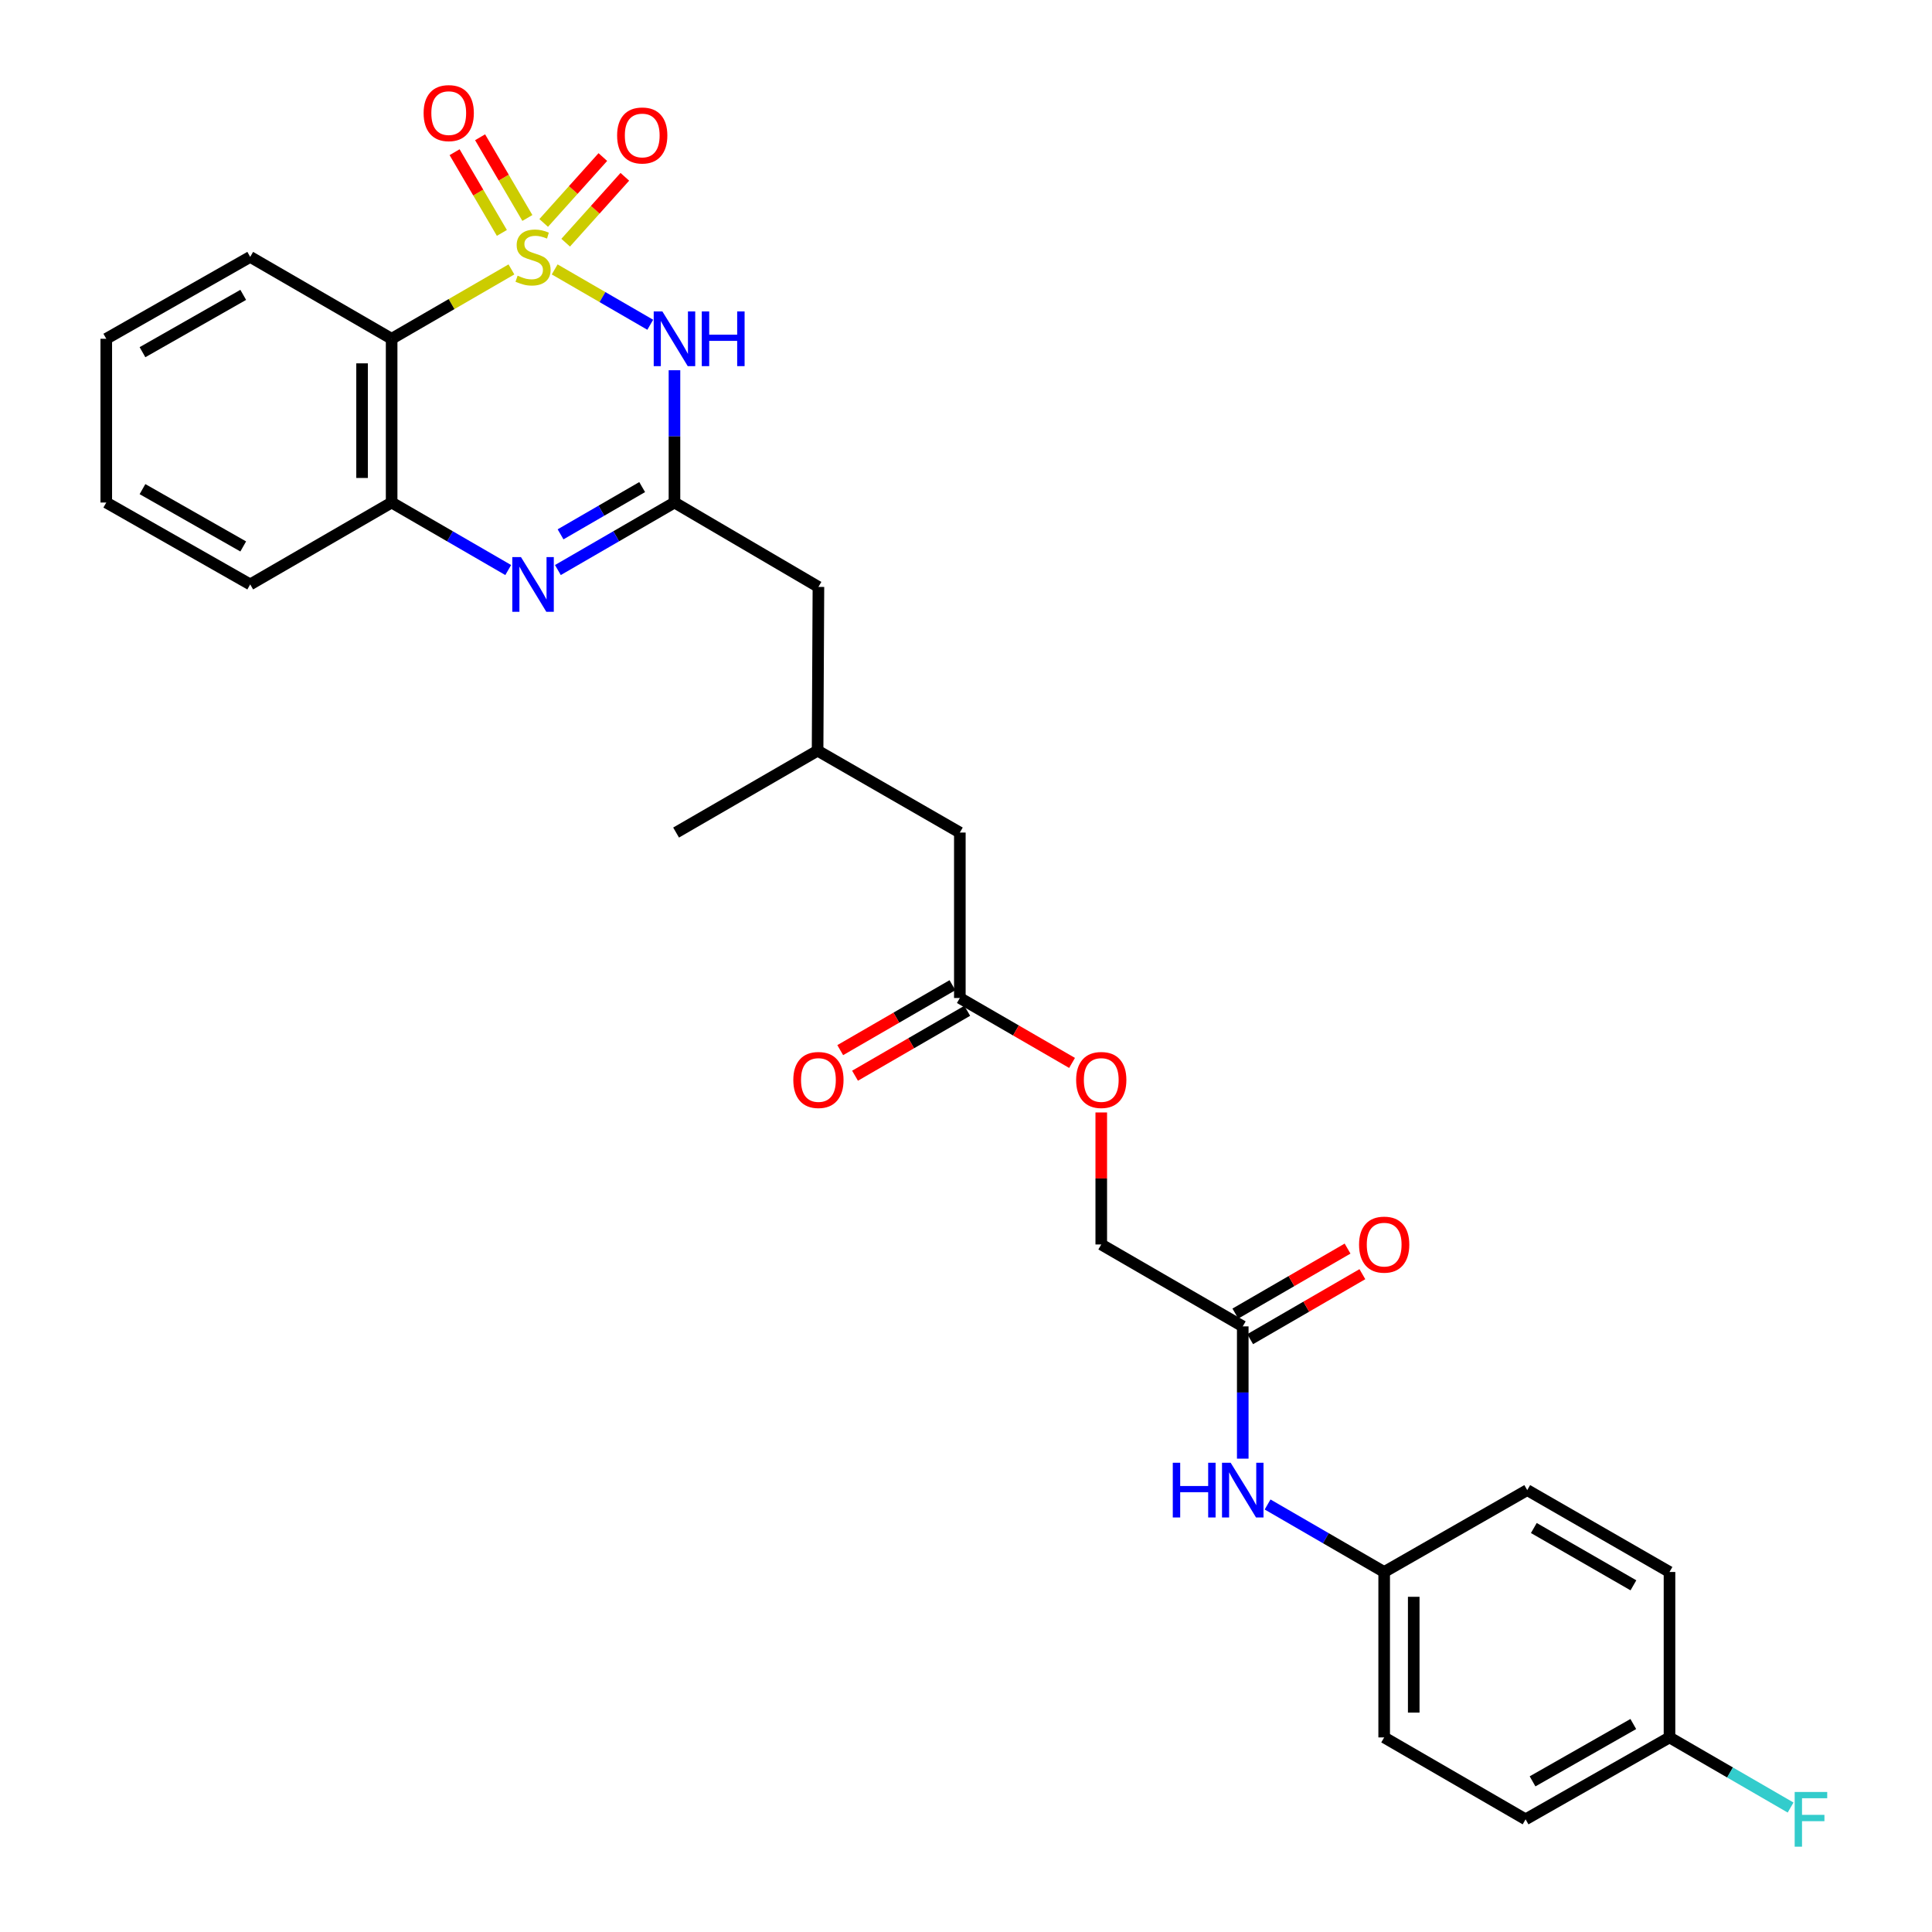 <?xml version='1.0' encoding='iso-8859-1'?>
<svg version='1.1' baseProfile='full'
              xmlns='http://www.w3.org/2000/svg'
                      xmlns:rdkit='http://www.rdkit.org/xml'
                      xmlns:xlink='http://www.w3.org/1999/xlink'
                  xml:space='preserve'
width='1000px' height='1000px' viewBox='0 0 1000 1000'>
<!-- END OF HEADER -->
<rect style='opacity:1.0;fill:#FFFFFF;stroke:none' width='1000' height='1000' x='0' y='0'> </rect>
<path class='bond-0' d='M 287.101,139.45 L 311.836,153.774' style='fill:none;fill-rule:evenodd;stroke:#CCCC00;stroke-width:6px;stroke-linecap:butt;stroke-linejoin:miter;stroke-opacity:1' />
<path class='bond-0' d='M 311.836,153.774 L 336.571,168.098' style='fill:none;fill-rule:evenodd;stroke:#0000FF;stroke-width:6px;stroke-linecap:butt;stroke-linejoin:miter;stroke-opacity:1' />
<path class='bond-1' d='M 264.712,139.45 L 233.711,157.402' style='fill:none;fill-rule:evenodd;stroke:#CCCC00;stroke-width:6px;stroke-linecap:butt;stroke-linejoin:miter;stroke-opacity:1' />
<path class='bond-1' d='M 233.711,157.402 L 202.71,175.354' style='fill:none;fill-rule:evenodd;stroke:#000000;stroke-width:6px;stroke-linecap:butt;stroke-linejoin:miter;stroke-opacity:1' />
<path class='bond-5' d='M 292.792,125.613 L 308.103,108.564' style='fill:none;fill-rule:evenodd;stroke:#CCCC00;stroke-width:6px;stroke-linecap:butt;stroke-linejoin:miter;stroke-opacity:1' />
<path class='bond-5' d='M 308.103,108.564 L 323.414,91.514' style='fill:none;fill-rule:evenodd;stroke:#FF0000;stroke-width:6px;stroke-linecap:butt;stroke-linejoin:miter;stroke-opacity:1' />
<path class='bond-5' d='M 281.409,115.391 L 296.72,98.342' style='fill:none;fill-rule:evenodd;stroke:#CCCC00;stroke-width:6px;stroke-linecap:butt;stroke-linejoin:miter;stroke-opacity:1' />
<path class='bond-5' d='M 296.72,98.342 L 312.031,81.292' style='fill:none;fill-rule:evenodd;stroke:#FF0000;stroke-width:6px;stroke-linecap:butt;stroke-linejoin:miter;stroke-opacity:1' />
<path class='bond-6' d='M 272.971,112.823 L 260.734,91.933' style='fill:none;fill-rule:evenodd;stroke:#CCCC00;stroke-width:6px;stroke-linecap:butt;stroke-linejoin:miter;stroke-opacity:1' />
<path class='bond-6' d='M 260.734,91.933 L 248.497,71.043' style='fill:none;fill-rule:evenodd;stroke:#FF0000;stroke-width:6px;stroke-linecap:butt;stroke-linejoin:miter;stroke-opacity:1' />
<path class='bond-6' d='M 259.77,120.556 L 247.533,99.666' style='fill:none;fill-rule:evenodd;stroke:#CCCC00;stroke-width:6px;stroke-linecap:butt;stroke-linejoin:miter;stroke-opacity:1' />
<path class='bond-6' d='M 247.533,99.666 L 235.296,78.776' style='fill:none;fill-rule:evenodd;stroke:#FF0000;stroke-width:6px;stroke-linecap:butt;stroke-linejoin:miter;stroke-opacity:1' />
<path class='bond-2' d='M 349.103,191.633 L 349.103,225.872' style='fill:none;fill-rule:evenodd;stroke:#0000FF;stroke-width:6px;stroke-linecap:butt;stroke-linejoin:miter;stroke-opacity:1' />
<path class='bond-2' d='M 349.103,225.872 L 349.103,260.11' style='fill:none;fill-rule:evenodd;stroke:#000000;stroke-width:6px;stroke-linecap:butt;stroke-linejoin:miter;stroke-opacity:1' />
<path class='bond-4' d='M 202.71,175.354 L 202.71,260.11' style='fill:none;fill-rule:evenodd;stroke:#000000;stroke-width:6px;stroke-linecap:butt;stroke-linejoin:miter;stroke-opacity:1' />
<path class='bond-4' d='M 187.411,188.068 L 187.411,247.397' style='fill:none;fill-rule:evenodd;stroke:#000000;stroke-width:6px;stroke-linecap:butt;stroke-linejoin:miter;stroke-opacity:1' />
<path class='bond-19' d='M 202.71,175.354 L 129.504,132.968' style='fill:none;fill-rule:evenodd;stroke:#000000;stroke-width:6px;stroke-linecap:butt;stroke-linejoin:miter;stroke-opacity:1' />
<path class='bond-10' d='M 349.103,260.11 L 423.617,303.788' style='fill:none;fill-rule:evenodd;stroke:#000000;stroke-width:6px;stroke-linecap:butt;stroke-linejoin:miter;stroke-opacity:1' />
<path class='bond-29' d='M 349.103,260.11 L 318.932,277.581' style='fill:none;fill-rule:evenodd;stroke:#000000;stroke-width:6px;stroke-linecap:butt;stroke-linejoin:miter;stroke-opacity:1' />
<path class='bond-29' d='M 318.932,277.581 L 288.761,295.053' style='fill:none;fill-rule:evenodd;stroke:#0000FF;stroke-width:6px;stroke-linecap:butt;stroke-linejoin:miter;stroke-opacity:1' />
<path class='bond-29' d='M 332.385,252.112 L 311.265,264.342' style='fill:none;fill-rule:evenodd;stroke:#000000;stroke-width:6px;stroke-linecap:butt;stroke-linejoin:miter;stroke-opacity:1' />
<path class='bond-29' d='M 311.265,264.342 L 290.145,276.572' style='fill:none;fill-rule:evenodd;stroke:#0000FF;stroke-width:6px;stroke-linecap:butt;stroke-linejoin:miter;stroke-opacity:1' />
<path class='bond-3' d='M 263.052,295.053 L 232.881,277.581' style='fill:none;fill-rule:evenodd;stroke:#0000FF;stroke-width:6px;stroke-linecap:butt;stroke-linejoin:miter;stroke-opacity:1' />
<path class='bond-3' d='M 232.881,277.581 L 202.71,260.11' style='fill:none;fill-rule:evenodd;stroke:#000000;stroke-width:6px;stroke-linecap:butt;stroke-linejoin:miter;stroke-opacity:1' />
<path class='bond-25' d='M 202.71,260.11 L 129.504,302.496' style='fill:none;fill-rule:evenodd;stroke:#000000;stroke-width:6px;stroke-linecap:butt;stroke-linejoin:miter;stroke-opacity:1' />
<path class='bond-7' d='M 643.249,686.532 L 570.01,644.137' style='fill:none;fill-rule:evenodd;stroke:#000000;stroke-width:6px;stroke-linecap:butt;stroke-linejoin:miter;stroke-opacity:1' />
<path class='bond-9' d='M 643.249,686.532 L 643.249,720.766' style='fill:none;fill-rule:evenodd;stroke:#000000;stroke-width:6px;stroke-linecap:butt;stroke-linejoin:miter;stroke-opacity:1' />
<path class='bond-9' d='M 643.249,720.766 L 643.249,755' style='fill:none;fill-rule:evenodd;stroke:#0000FF;stroke-width:6px;stroke-linecap:butt;stroke-linejoin:miter;stroke-opacity:1' />
<path class='bond-11' d='M 647.083,693.151 L 676.124,676.331' style='fill:none;fill-rule:evenodd;stroke:#000000;stroke-width:6px;stroke-linecap:butt;stroke-linejoin:miter;stroke-opacity:1' />
<path class='bond-11' d='M 676.124,676.331 L 705.165,659.511' style='fill:none;fill-rule:evenodd;stroke:#FF0000;stroke-width:6px;stroke-linecap:butt;stroke-linejoin:miter;stroke-opacity:1' />
<path class='bond-11' d='M 639.415,679.913 L 668.456,663.092' style='fill:none;fill-rule:evenodd;stroke:#000000;stroke-width:6px;stroke-linecap:butt;stroke-linejoin:miter;stroke-opacity:1' />
<path class='bond-11' d='M 668.456,663.092 L 697.497,646.272' style='fill:none;fill-rule:evenodd;stroke:#FF0000;stroke-width:6px;stroke-linecap:butt;stroke-linejoin:miter;stroke-opacity:1' />
<path class='bond-8' d='M 496.813,516.561 L 496.813,430.93' style='fill:none;fill-rule:evenodd;stroke:#000000;stroke-width:6px;stroke-linecap:butt;stroke-linejoin:miter;stroke-opacity:1' />
<path class='bond-12' d='M 492.982,509.94 L 463.941,526.744' style='fill:none;fill-rule:evenodd;stroke:#000000;stroke-width:6px;stroke-linecap:butt;stroke-linejoin:miter;stroke-opacity:1' />
<path class='bond-12' d='M 463.941,526.744 L 434.9,543.548' style='fill:none;fill-rule:evenodd;stroke:#FF0000;stroke-width:6px;stroke-linecap:butt;stroke-linejoin:miter;stroke-opacity:1' />
<path class='bond-12' d='M 500.644,523.182 L 471.603,539.986' style='fill:none;fill-rule:evenodd;stroke:#000000;stroke-width:6px;stroke-linecap:butt;stroke-linejoin:miter;stroke-opacity:1' />
<path class='bond-12' d='M 471.603,539.986 L 442.562,556.79' style='fill:none;fill-rule:evenodd;stroke:#FF0000;stroke-width:6px;stroke-linecap:butt;stroke-linejoin:miter;stroke-opacity:1' />
<path class='bond-13' d='M 496.813,516.561 L 525.854,533.365' style='fill:none;fill-rule:evenodd;stroke:#000000;stroke-width:6px;stroke-linecap:butt;stroke-linejoin:miter;stroke-opacity:1' />
<path class='bond-13' d='M 525.854,533.365 L 554.896,550.169' style='fill:none;fill-rule:evenodd;stroke:#FF0000;stroke-width:6px;stroke-linecap:butt;stroke-linejoin:miter;stroke-opacity:1' />
<path class='bond-15' d='M 656.103,778.721 L 686.274,796.189' style='fill:none;fill-rule:evenodd;stroke:#0000FF;stroke-width:6px;stroke-linecap:butt;stroke-linejoin:miter;stroke-opacity:1' />
<path class='bond-15' d='M 686.274,796.189 L 716.445,813.657' style='fill:none;fill-rule:evenodd;stroke:#000000;stroke-width:6px;stroke-linecap:butt;stroke-linejoin:miter;stroke-opacity:1' />
<path class='bond-18' d='M 423.617,303.788 L 423.183,388.552' style='fill:none;fill-rule:evenodd;stroke:#000000;stroke-width:6px;stroke-linecap:butt;stroke-linejoin:miter;stroke-opacity:1' />
<path class='bond-16' d='M 570.01,575.804 L 570.01,609.971' style='fill:none;fill-rule:evenodd;stroke:#FF0000;stroke-width:6px;stroke-linecap:butt;stroke-linejoin:miter;stroke-opacity:1' />
<path class='bond-16' d='M 570.01,609.971 L 570.01,644.137' style='fill:none;fill-rule:evenodd;stroke:#000000;stroke-width:6px;stroke-linecap:butt;stroke-linejoin:miter;stroke-opacity:1' />
<path class='bond-14' d='M 496.813,430.93 L 423.183,388.552' style='fill:none;fill-rule:evenodd;stroke:#000000;stroke-width:6px;stroke-linecap:butt;stroke-linejoin:miter;stroke-opacity:1' />
<path class='bond-21' d='M 716.445,813.657 L 790.492,771.279' style='fill:none;fill-rule:evenodd;stroke:#000000;stroke-width:6px;stroke-linecap:butt;stroke-linejoin:miter;stroke-opacity:1' />
<path class='bond-22' d='M 716.445,813.657 L 716.445,899.288' style='fill:none;fill-rule:evenodd;stroke:#000000;stroke-width:6px;stroke-linecap:butt;stroke-linejoin:miter;stroke-opacity:1' />
<path class='bond-22' d='M 731.744,826.502 L 731.744,886.443' style='fill:none;fill-rule:evenodd;stroke:#000000;stroke-width:6px;stroke-linecap:butt;stroke-linejoin:miter;stroke-opacity:1' />
<path class='bond-17' d='M 864.13,899.288 L 789.642,941.683' style='fill:none;fill-rule:evenodd;stroke:#000000;stroke-width:6px;stroke-linecap:butt;stroke-linejoin:miter;stroke-opacity:1' />
<path class='bond-17' d='M 845.39,892.351 L 793.248,922.027' style='fill:none;fill-rule:evenodd;stroke:#000000;stroke-width:6px;stroke-linecap:butt;stroke-linejoin:miter;stroke-opacity:1' />
<path class='bond-20' d='M 864.13,899.288 L 895.47,917.435' style='fill:none;fill-rule:evenodd;stroke:#000000;stroke-width:6px;stroke-linecap:butt;stroke-linejoin:miter;stroke-opacity:1' />
<path class='bond-20' d='M 895.47,917.435 L 926.809,935.582' style='fill:none;fill-rule:evenodd;stroke:#33CCCC;stroke-width:6px;stroke-linecap:butt;stroke-linejoin:miter;stroke-opacity:1' />
<path class='bond-31' d='M 864.13,899.288 L 864.13,813.657' style='fill:none;fill-rule:evenodd;stroke:#000000;stroke-width:6px;stroke-linecap:butt;stroke-linejoin:miter;stroke-opacity:1' />
<path class='bond-26' d='M 423.183,388.552 L 349.944,430.93' style='fill:none;fill-rule:evenodd;stroke:#000000;stroke-width:6px;stroke-linecap:butt;stroke-linejoin:miter;stroke-opacity:1' />
<path class='bond-27' d='M 129.504,132.968 L 55.008,175.354' style='fill:none;fill-rule:evenodd;stroke:#000000;stroke-width:6px;stroke-linecap:butt;stroke-linejoin:miter;stroke-opacity:1' />
<path class='bond-27' d='M 125.896,152.623 L 73.748,182.294' style='fill:none;fill-rule:evenodd;stroke:#000000;stroke-width:6px;stroke-linecap:butt;stroke-linejoin:miter;stroke-opacity:1' />
<path class='bond-24' d='M 790.492,771.279 L 864.13,813.657' style='fill:none;fill-rule:evenodd;stroke:#000000;stroke-width:6px;stroke-linecap:butt;stroke-linejoin:miter;stroke-opacity:1' />
<path class='bond-24' d='M 793.907,790.896 L 845.454,820.56' style='fill:none;fill-rule:evenodd;stroke:#000000;stroke-width:6px;stroke-linecap:butt;stroke-linejoin:miter;stroke-opacity:1' />
<path class='bond-23' d='M 716.445,899.288 L 789.642,941.683' style='fill:none;fill-rule:evenodd;stroke:#000000;stroke-width:6px;stroke-linecap:butt;stroke-linejoin:miter;stroke-opacity:1' />
<path class='bond-30' d='M 129.504,302.496 L 55.008,260.11' style='fill:none;fill-rule:evenodd;stroke:#000000;stroke-width:6px;stroke-linecap:butt;stroke-linejoin:miter;stroke-opacity:1' />
<path class='bond-30' d='M 125.896,282.841 L 73.748,253.171' style='fill:none;fill-rule:evenodd;stroke:#000000;stroke-width:6px;stroke-linecap:butt;stroke-linejoin:miter;stroke-opacity:1' />
<path class='bond-28' d='M 55.008,175.354 L 55.008,260.11' style='fill:none;fill-rule:evenodd;stroke:#000000;stroke-width:6px;stroke-linecap:butt;stroke-linejoin:miter;stroke-opacity:1' />
<path  class='atom-0' d='M 267.906 142.688
Q 268.226 142.808, 269.546 143.368
Q 270.866 143.928, 272.306 144.288
Q 273.786 144.608, 275.226 144.608
Q 277.906 144.608, 279.466 143.328
Q 281.026 142.008, 281.026 139.728
Q 281.026 138.168, 280.226 137.208
Q 279.466 136.248, 278.266 135.728
Q 277.066 135.208, 275.066 134.608
Q 272.546 133.848, 271.026 133.128
Q 269.546 132.408, 268.466 130.888
Q 267.426 129.368, 267.426 126.808
Q 267.426 123.248, 269.826 121.048
Q 272.266 118.848, 277.066 118.848
Q 280.346 118.848, 284.066 120.408
L 283.146 123.488
Q 279.746 122.088, 277.186 122.088
Q 274.426 122.088, 272.906 123.248
Q 271.386 124.368, 271.426 126.328
Q 271.426 127.848, 272.186 128.768
Q 272.986 129.688, 274.106 130.208
Q 275.266 130.728, 277.186 131.328
Q 279.746 132.128, 281.266 132.928
Q 282.786 133.728, 283.866 135.368
Q 284.986 136.968, 284.986 139.728
Q 284.986 143.648, 282.346 145.768
Q 279.746 147.848, 275.386 147.848
Q 272.866 147.848, 270.946 147.288
Q 269.066 146.768, 266.826 145.848
L 267.906 142.688
' fill='#CCCC00'/>
<path  class='atom-1' d='M 342.843 161.194
L 352.123 176.194
Q 353.043 177.674, 354.523 180.354
Q 356.003 183.034, 356.083 183.194
L 356.083 161.194
L 359.843 161.194
L 359.843 189.514
L 355.963 189.514
L 346.003 173.114
Q 344.843 171.194, 343.603 168.994
Q 342.403 166.794, 342.043 166.114
L 342.043 189.514
L 338.363 189.514
L 338.363 161.194
L 342.843 161.194
' fill='#0000FF'/>
<path  class='atom-1' d='M 363.243 161.194
L 367.083 161.194
L 367.083 173.234
L 381.563 173.234
L 381.563 161.194
L 385.403 161.194
L 385.403 189.514
L 381.563 189.514
L 381.563 176.434
L 367.083 176.434
L 367.083 189.514
L 363.243 189.514
L 363.243 161.194
' fill='#0000FF'/>
<path  class='atom-4' d='M 269.646 288.336
L 278.926 303.336
Q 279.846 304.816, 281.326 307.496
Q 282.806 310.176, 282.886 310.336
L 282.886 288.336
L 286.646 288.336
L 286.646 316.656
L 282.766 316.656
L 272.806 300.256
Q 271.646 298.336, 270.406 296.136
Q 269.206 293.936, 268.846 293.256
L 268.846 316.656
L 265.166 316.656
L 265.166 288.336
L 269.646 288.336
' fill='#0000FF'/>
<path  class='atom-6' d='M 319.418 70.119
Q 319.418 63.319, 322.778 59.519
Q 326.138 55.719, 332.418 55.719
Q 338.698 55.719, 342.058 59.519
Q 345.418 63.319, 345.418 70.119
Q 345.418 76.999, 342.018 80.919
Q 338.618 84.799, 332.418 84.799
Q 326.178 84.799, 322.778 80.919
Q 319.418 77.039, 319.418 70.119
M 332.418 81.599
Q 336.738 81.599, 339.058 78.719
Q 341.418 75.799, 341.418 70.119
Q 341.418 64.559, 339.058 61.759
Q 336.738 58.919, 332.418 58.919
Q 328.098 58.919, 325.738 61.719
Q 323.418 64.519, 323.418 70.119
Q 323.418 75.839, 325.738 78.719
Q 328.098 81.599, 332.418 81.599
' fill='#FF0000'/>
<path  class='atom-7' d='M 219.262 58.542
Q 219.262 51.742, 222.622 47.943
Q 225.982 44.142, 232.262 44.142
Q 238.542 44.142, 241.902 47.943
Q 245.262 51.742, 245.262 58.542
Q 245.262 65.422, 241.862 69.343
Q 238.462 73.222, 232.262 73.222
Q 226.022 73.222, 222.622 69.343
Q 219.262 65.463, 219.262 58.542
M 232.262 70.022
Q 236.582 70.022, 238.902 67.142
Q 241.262 64.222, 241.262 58.542
Q 241.262 52.983, 238.902 50.182
Q 236.582 47.343, 232.262 47.343
Q 227.942 47.343, 225.582 50.142
Q 223.262 52.943, 223.262 58.542
Q 223.262 64.263, 225.582 67.142
Q 227.942 70.022, 232.262 70.022
' fill='#FF0000'/>
<path  class='atom-10' d='M 607.029 757.119
L 610.869 757.119
L 610.869 769.159
L 625.349 769.159
L 625.349 757.119
L 629.189 757.119
L 629.189 785.439
L 625.349 785.439
L 625.349 772.359
L 610.869 772.359
L 610.869 785.439
L 607.029 785.439
L 607.029 757.119
' fill='#0000FF'/>
<path  class='atom-10' d='M 636.989 757.119
L 646.269 772.119
Q 647.189 773.599, 648.669 776.279
Q 650.149 778.959, 650.229 779.119
L 650.229 757.119
L 653.989 757.119
L 653.989 785.439
L 650.109 785.439
L 640.149 769.039
Q 638.989 767.119, 637.749 764.919
Q 636.549 762.719, 636.189 762.039
L 636.189 785.439
L 632.509 785.439
L 632.509 757.119
L 636.989 757.119
' fill='#0000FF'/>
<path  class='atom-12' d='M 703.445 644.217
Q 703.445 637.417, 706.805 633.617
Q 710.165 629.817, 716.445 629.817
Q 722.725 629.817, 726.085 633.617
Q 729.445 637.417, 729.445 644.217
Q 729.445 651.097, 726.045 655.017
Q 722.645 658.897, 716.445 658.897
Q 710.205 658.897, 706.805 655.017
Q 703.445 651.137, 703.445 644.217
M 716.445 655.697
Q 720.765 655.697, 723.085 652.817
Q 725.445 649.897, 725.445 644.217
Q 725.445 638.657, 723.085 635.857
Q 720.765 633.017, 716.445 633.017
Q 712.125 633.017, 709.765 635.817
Q 707.445 638.617, 707.445 644.217
Q 707.445 649.937, 709.765 652.817
Q 712.125 655.697, 716.445 655.697
' fill='#FF0000'/>
<path  class='atom-13' d='M 410.617 558.994
Q 410.617 552.194, 413.977 548.394
Q 417.337 544.594, 423.617 544.594
Q 429.897 544.594, 433.257 548.394
Q 436.617 552.194, 436.617 558.994
Q 436.617 565.874, 433.217 569.794
Q 429.817 573.674, 423.617 573.674
Q 417.377 573.674, 413.977 569.794
Q 410.617 565.914, 410.617 558.994
M 423.617 570.474
Q 427.937 570.474, 430.257 567.594
Q 432.617 564.674, 432.617 558.994
Q 432.617 553.434, 430.257 550.634
Q 427.937 547.794, 423.617 547.794
Q 419.297 547.794, 416.937 550.594
Q 414.617 553.394, 414.617 558.994
Q 414.617 564.714, 416.937 567.594
Q 419.297 570.474, 423.617 570.474
' fill='#FF0000'/>
<path  class='atom-14' d='M 557.01 558.994
Q 557.01 552.194, 560.37 548.394
Q 563.73 544.594, 570.01 544.594
Q 576.29 544.594, 579.65 548.394
Q 583.01 552.194, 583.01 558.994
Q 583.01 565.874, 579.61 569.794
Q 576.21 573.674, 570.01 573.674
Q 563.77 573.674, 560.37 569.794
Q 557.01 565.914, 557.01 558.994
M 570.01 570.474
Q 574.33 570.474, 576.65 567.594
Q 579.01 564.674, 579.01 558.994
Q 579.01 553.434, 576.65 550.634
Q 574.33 547.794, 570.01 547.794
Q 565.69 547.794, 563.33 550.594
Q 561.01 553.394, 561.01 558.994
Q 561.01 564.714, 563.33 567.594
Q 565.69 570.474, 570.01 570.474
' fill='#FF0000'/>
<path  class='atom-21' d='M 928.924 927.523
L 945.764 927.523
L 945.764 930.763
L 932.724 930.763
L 932.724 939.363
L 944.324 939.363
L 944.324 942.643
L 932.724 942.643
L 932.724 955.843
L 928.924 955.843
L 928.924 927.523
' fill='#33CCCC'/>
</svg>

